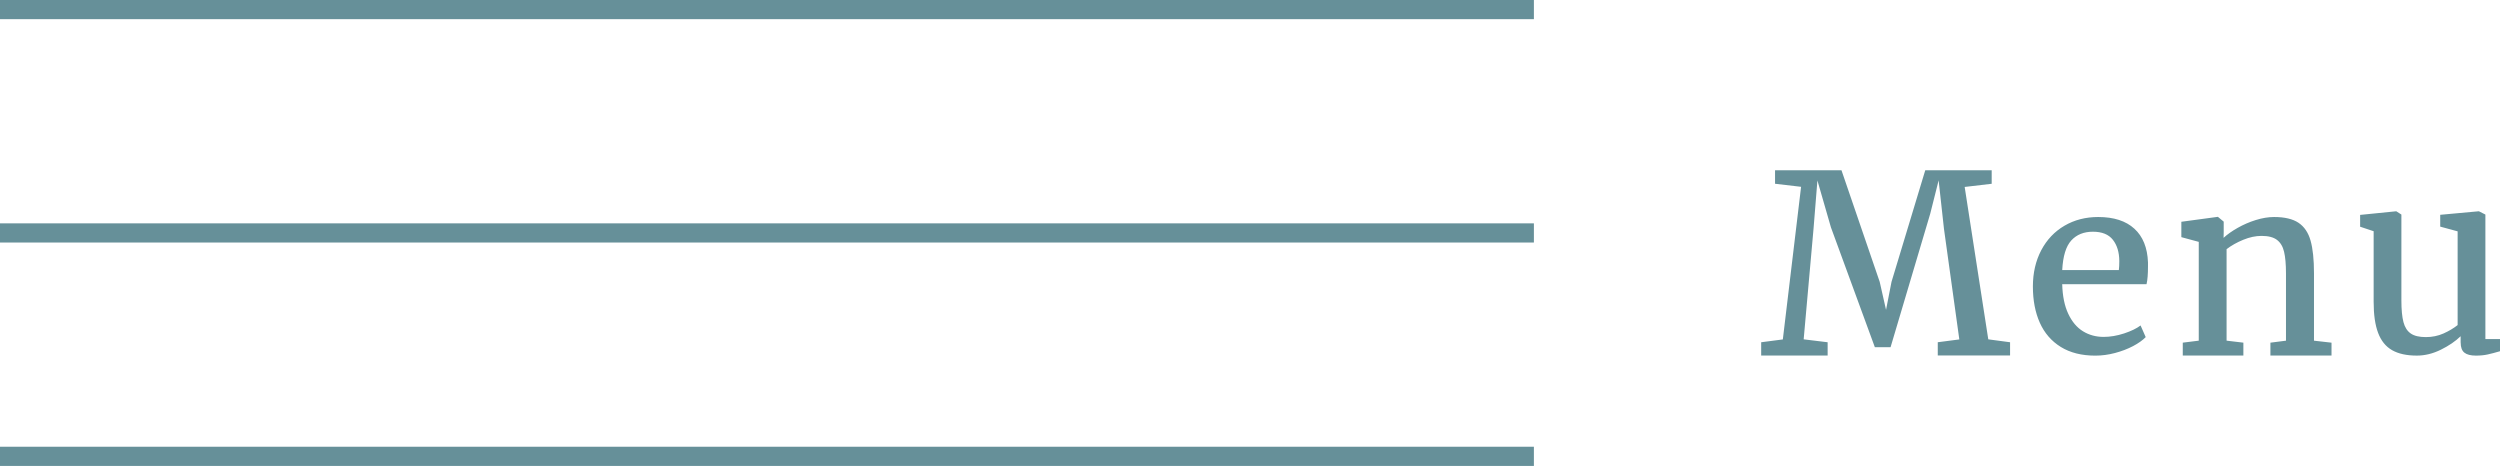 <?xml version="1.0" encoding="utf-8"?>
<!-- Generator: Adobe Illustrator 15.0.2, SVG Export Plug-In . SVG Version: 6.00 Build 0)  -->
<!DOCTYPE svg PUBLIC "-//W3C//DTD SVG 1.1//EN" "http://www.w3.org/Graphics/SVG/1.1/DTD/svg11.dtd">
<svg version="1.1" id="Ebene_1" xmlns="http://www.w3.org/2000/svg" xmlns:xlink="http://www.w3.org/1999/xlink" x="0px" y="0px"
	 width="130.387px" height="24.3px" viewBox="0 0 130.387 24.3" enable-background="new 0 0 130.387 24.3" xml:space="preserve">
<g>
	<path fill="#669099" d="M128.336,17.868c0,0.246,0.064,0.42,0.193,0.524c0.129,0.103,0.33,0.155,0.601,0.155
		c0.231,0,0.438-0.021,0.618-0.061s0.393-0.096,0.639-0.168v-0.635h-0.762V11.19l-0.338-0.171h-0.012l-2.006,0.184v0.616
		l0.908,0.247v4.888c-0.208,0.165-0.453,0.312-0.736,0.438s-0.591,0.189-0.921,0.189c-0.343,0-0.604-0.062-0.786-0.187
		c-0.183-0.125-0.31-0.323-0.382-0.593c-0.071-0.271-0.108-0.648-0.108-1.13V11.19l-0.267-0.171h-0.006l-1.879,0.189v0.616
		l0.705,0.235v3.682c0,0.672,0.077,1.214,0.235,1.625c0.155,0.41,0.398,0.71,0.729,0.898c0.33,0.188,0.759,0.282,1.288,0.282
		c0.423,0,0.842-0.103,1.257-0.309c0.415-0.205,0.757-0.438,1.028-0.701V17.868z M113.842,17.871v0.67h3.161v-0.67l-0.876-0.104
		v-4.772c0.25-0.191,0.539-0.354,0.869-0.489c0.33-0.136,0.647-0.203,0.953-0.203c0.354,0,0.623,0.068,0.806,0.208
		c0.182,0.138,0.306,0.345,0.37,0.618c0.066,0.275,0.1,0.652,0.1,1.132v3.507l-0.812,0.104v0.67h3.187v-0.67l-0.914-0.104v-3.515
		c0-0.717-0.06-1.284-0.178-1.702c-0.118-0.419-0.328-0.729-0.628-0.931c-0.301-0.201-0.727-0.302-1.276-0.302
		c-0.301,0-0.618,0.053-0.956,0.158c-0.336,0.105-0.65,0.242-0.945,0.409s-0.539,0.34-0.733,0.52l0.007-0.306v-0.54l-0.299-0.247
		h-0.031l-1.879,0.254v0.802l0.908,0.246v5.153L113.842,17.871z M107.555,14.085c0.038-0.727,0.195-1.24,0.473-1.545
		c0.277-0.303,0.653-0.455,1.127-0.455c0.475,0,0.821,0.141,1.041,0.421c0.221,0.279,0.332,0.649,0.336,1.11
		c0,0.183-0.008,0.338-0.024,0.469H107.555z M106.025,14.941c0,0.721,0.12,1.351,0.361,1.891c0.242,0.541,0.607,0.961,1.096,1.264
		c0.488,0.301,1.088,0.452,1.799,0.452c0.338,0,0.681-0.046,1.025-0.137c0.346-0.091,0.658-0.211,0.939-0.358
		c0.281-0.148,0.502-0.305,0.664-0.471l-0.268-0.608c-0.207,0.157-0.494,0.295-0.859,0.416c-0.367,0.12-0.724,0.181-1.069,0.181
		c-0.397,0-0.757-0.098-1.073-0.292c-0.318-0.195-0.574-0.497-0.768-0.908c-0.195-0.41-0.301-0.927-0.318-1.549h4.398
		c0.052-0.212,0.076-0.521,0.076-0.928v-0.209c-0.029-0.767-0.266-1.353-0.711-1.758c-0.443-0.406-1.072-0.609-1.885-0.609
		c-0.656,0-1.242,0.151-1.758,0.453c-0.516,0.301-0.921,0.727-1.212,1.277C106.172,13.599,106.025,14.229,106.025,14.941
		 M91.854,17.85v0.691h3.466V17.85l-1.25-0.152l0.514-5.764l0.203-2.521l0.705,2.444l2.291,6.252h0.819l2.069-6.963l0.438-1.739
		l0.279,2.532l0.8,5.764l-1.124,0.146v0.691h3.771V17.85l-1.137-0.152l-1.231-7.948l1.409-0.165V8.881h-3.465l-1.76,5.82
		l-0.285,1.46l-0.33-1.46l-1.994-5.82h-3.465v0.703l1.358,0.159l-0.952,7.96L91.854,17.85z"/>
</g>
<rect y="23.301" fill="#669099" width="80" height="0.999"/>
<rect y="11.649" fill="#669099" width="80" height="1"/>
<rect fill="#669099" width="80" height="1"/>
</svg>
